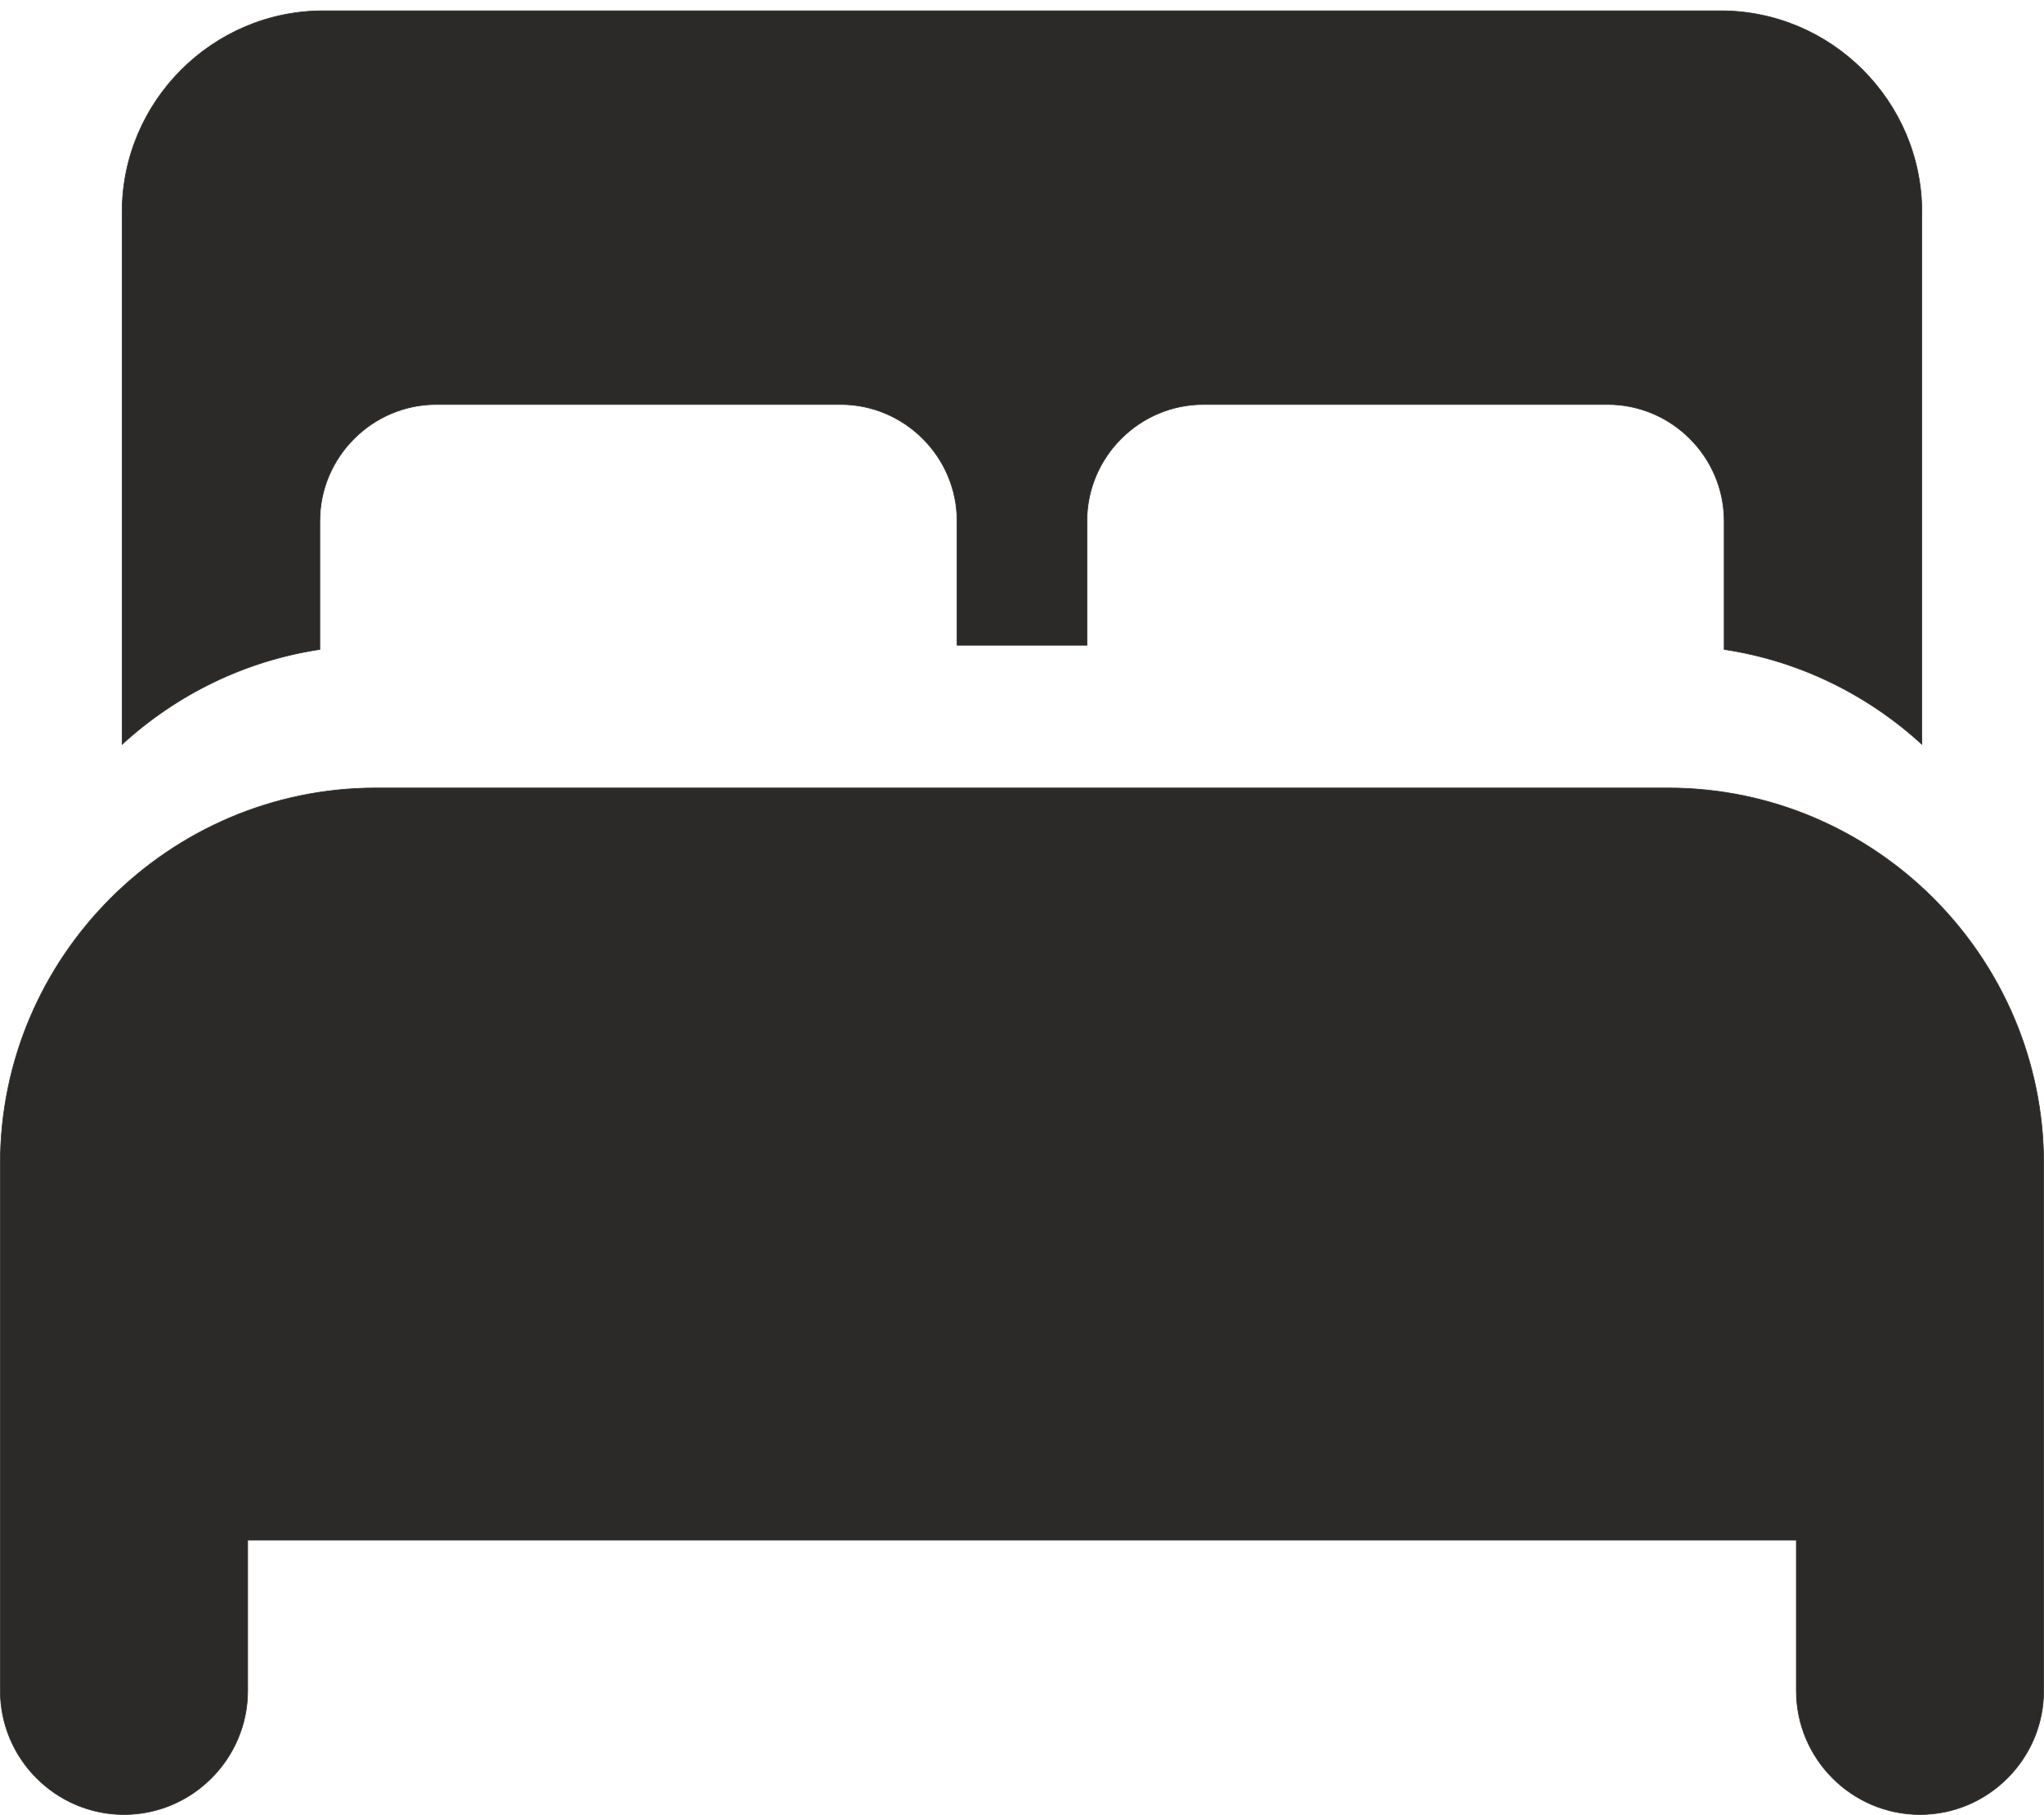 <?xml version="1.0" encoding="UTF-8"?> <svg xmlns="http://www.w3.org/2000/svg" width="116" height="103" viewBox="0 0 116 103" fill="none"><path d="M21.331 44.72H94.669C106.391 44.72 115.981 54.311 115.981 66.032V95.963C115.981 99.823 112.823 102.981 108.963 102.981C105.103 102.981 101.945 99.823 101.945 95.963V87.41H14.055V95.963C14.055 99.823 10.897 102.981 7.037 102.981C3.177 102.981 0.019 99.823 0.019 95.963V66.032C0.019 54.311 9.609 44.72 21.331 44.72Z" fill="#2B2A29" stroke="#312D2D" stroke-width="0.038"></path><path d="M18.348 0.612H97.652C103.931 0.612 109.068 5.75 109.068 12.029V42.242C106.007 39.436 102.131 37.504 97.849 36.858V29.571C97.849 25.932 94.871 22.954 91.232 22.954H68.3C64.661 22.954 61.684 25.932 61.684 29.571V36.62H54.316V29.571C54.316 25.932 51.339 22.954 47.7 22.954H24.768C21.129 22.954 18.151 25.932 18.151 29.571V36.858C13.868 37.505 9.993 39.437 6.931 42.244V12.029C6.931 5.75 12.069 0.612 18.348 0.612Z" fill="#2B2A29" stroke="#312D2D" stroke-width="0.038"></path></svg> 